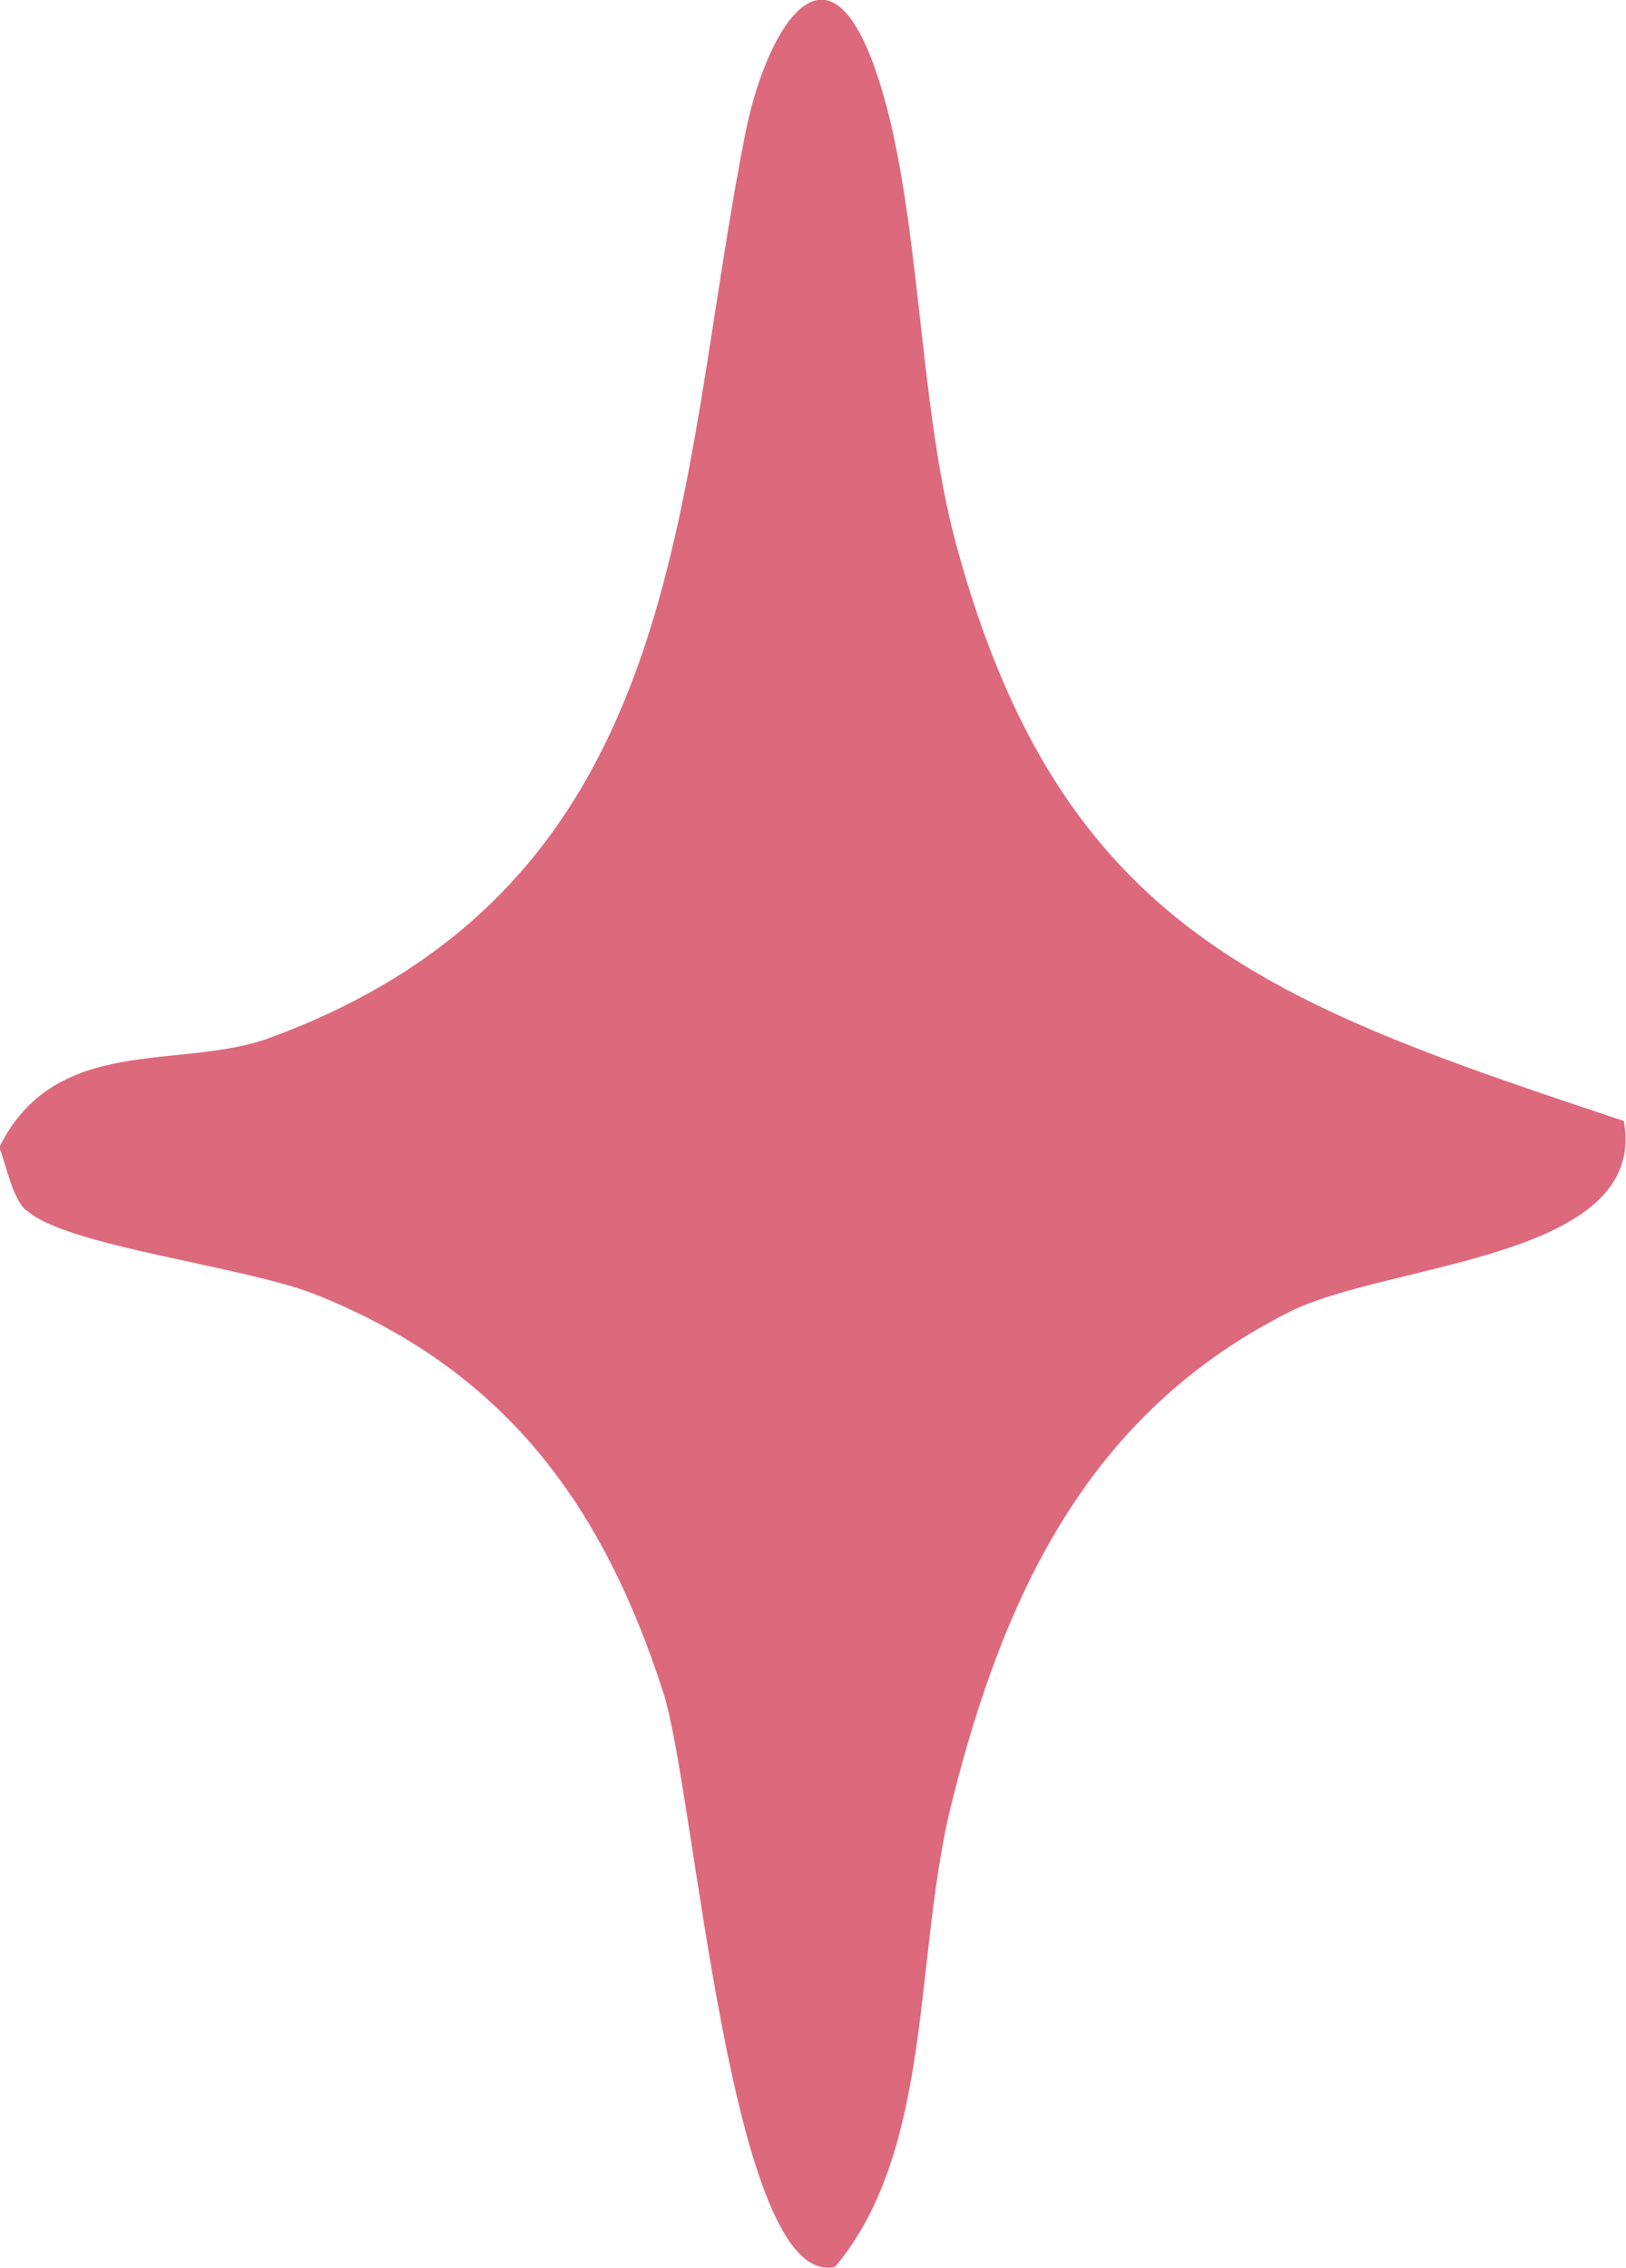 <?xml version="1.0" encoding="UTF-8"?>
<svg id="_レイヤー_2" data-name="レイヤー 2" xmlns="http://www.w3.org/2000/svg" viewBox="0 0 22.33 31.14">
  <defs>
    <style>
      .cls-1 {
        fill: #dd697d;
      }
    </style>
  </defs>
  <g id="PH">
    <path class="cls-1" d="M.37,16.62c.54.49,2.97.76,3.96,1.15,2.58,1.03,3.94,2.86,4.78,5.47.44,1.36.92,8.22,2.36,7.88,1.36-1.63,1.07-4.25,1.6-6.37.72-2.88,1.89-5.36,4.64-6.74,1.35-.68,4.94-.72,4.59-2.62-4.83-1.61-7.73-2.6-9.17-7.92-.54-1.99-.48-4.69-1.1-6.49-.7-2.04-1.53-.48-1.79.83-.98,4.93-.73,10.31-6.54,12.44-1.22.45-2.93-.07-3.71,1.5.1.26.18.7.37.87Z"/>
  </g>
</svg>